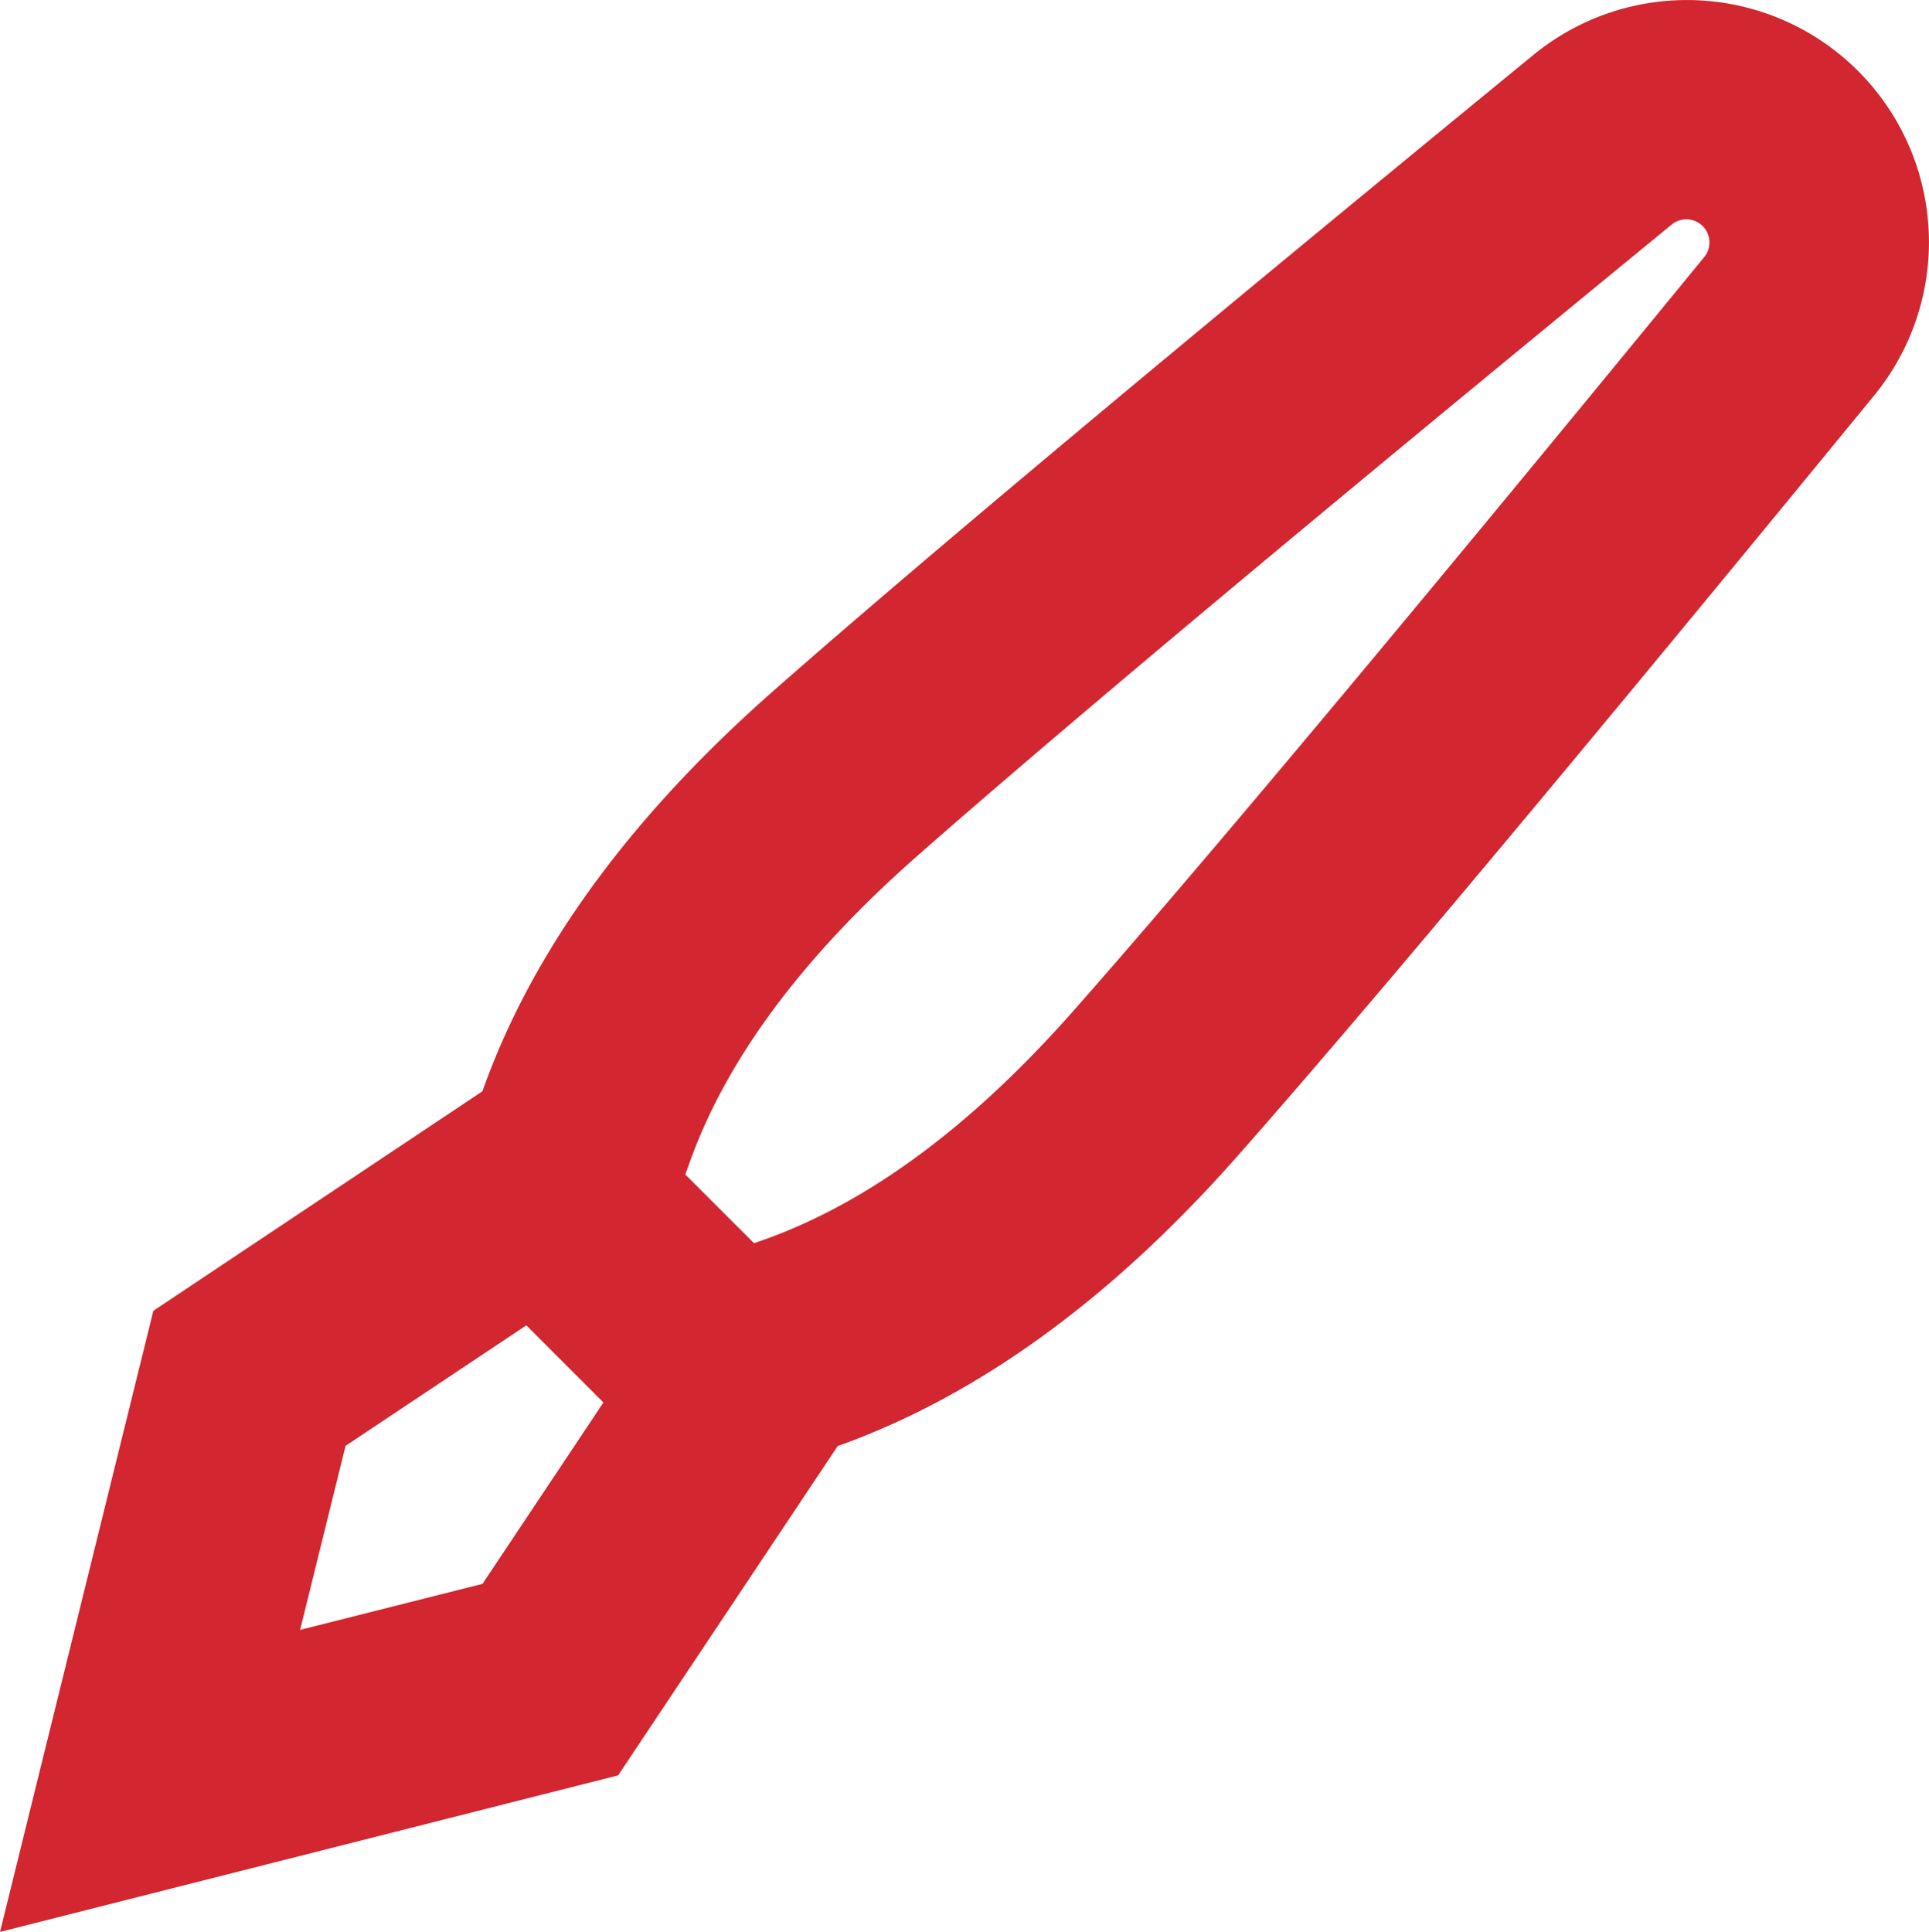 <svg xmlns="http://www.w3.org/2000/svg" width="148.01" height="148.241" viewBox="0 0 148.01 148.241">
  <path id="pen" d="M41.226,101.874l-13.867,9.245-3.488,14.119,13.993-3.53,9.278-13.918-5.917-5.917ZM53.429,90.3,58.7,95.57l.765-.269c7.875-2.807,15.8-8.564,23.734-17.557Q97.556,61.483,131.58,19.932a1.773,1.773,0,0,0-2.5-2.5Q87.66,51.385,71.254,65.828c-9.043,7.95-14.792,15.867-17.548,23.692l-.277.782ZM48.26,136.407.843,148.417l11.766-47.661L37.856,83.914q5.711-16.086,22.3-30.7Q76.793,38.564,118.444,4.434A18.574,18.574,0,0,1,144.59,30.588Q110.427,72.3,95.812,88.864q-14.573,16.514-30.693,22.271L48.269,136.407Z" transform="translate(-0.843 -0.175)" fill="#d22630"/>
</svg>
